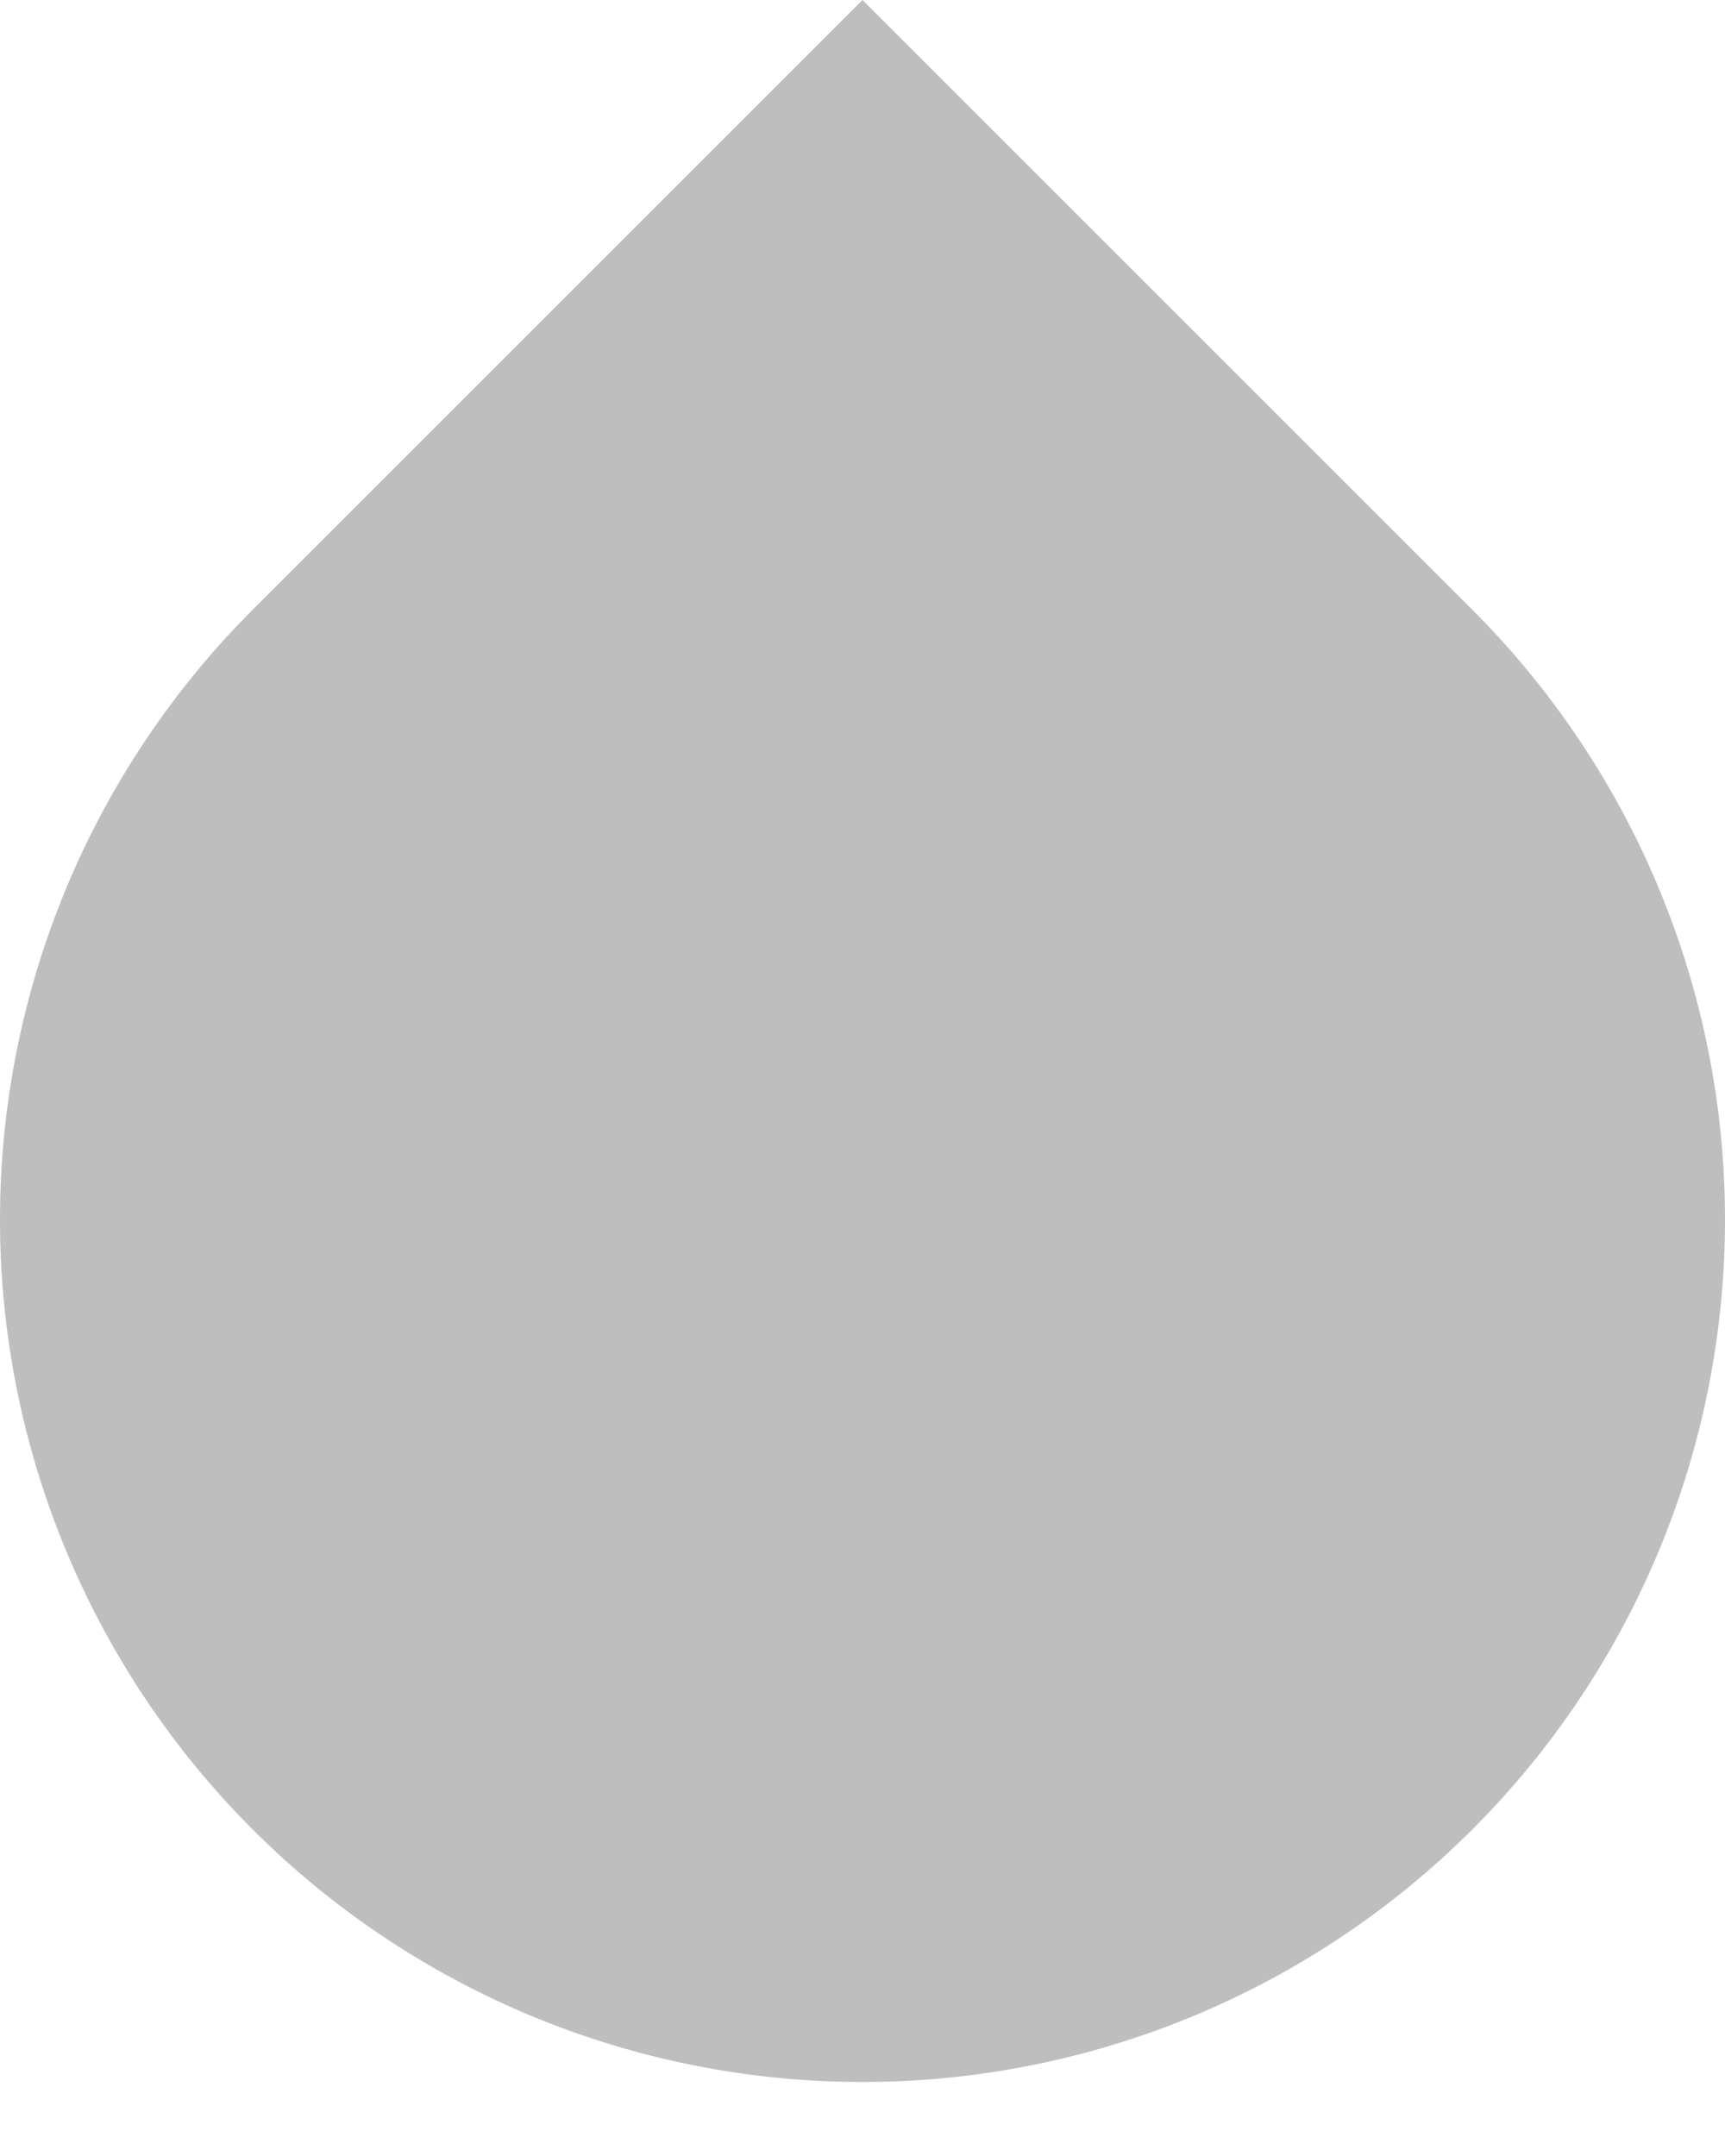 <?xml version="1.0" encoding="UTF-8" standalone="no"?>
<svg
   xmlns:dc="http://purl.org/dc/elements/1.1/"
   xmlns:cc="http://creativecommons.org/ns#"
   xmlns:rdf="http://www.w3.org/1999/02/22-rdf-syntax-ns#"
   xmlns:svg="http://www.w3.org/2000/svg"
   xmlns="http://www.w3.org/2000/svg"
   xmlns:sodipodi="http://sodipodi.sourceforge.net/DTD/sodipodi-0.dtd"
   xmlns:inkscape="http://www.inkscape.org/namespaces/inkscape"
   viewBox="0 0 20 25"
   height="25"
   width="20"
   id="svg2"
   version="1.1"
   sodipodi:docname="slider-horz-scale-has-marks-above-symbolic.svg"
   inkscape:version="0.92.3 (2405546, 2018-03-11)">
  <sodipodi:namedview
     pagecolor="#ffffff"
     bordercolor="#666666"
     borderopacity="1"
     objecttolerance="10"
     gridtolerance="10"
     guidetolerance="10"
     inkscape:pageopacity="0"
     inkscape:pageshadow="2"
     inkscape:window-width="3440"
     inkscape:window-height="1353"
     id="namedview6"
     showgrid="false"
     inkscape:zoom="9.44"
     inkscape:cx="-8.1144064"
     inkscape:cy="12.288136"
     inkscape:window-x="0"
     inkscape:window-y="0"
     inkscape:window-maximized="1"
     inkscape:current-layer="svg2" />
  <defs
     id="defs6" />
  <path
     id="path20"
     d="m 2.929,21.213 a 10,10 0 0 0 14.142,0 10,10 0 0 0 0,-14.142 L 10,2.1107898e-7 2.929,7.071 a 10,10 0 0 0 0,14.142 z"
     style="opacity:1;fill:#bebebe;stroke-width:0.822;fill-opacity:1"
     inkscape:connector-curvature="0" />
</svg>

